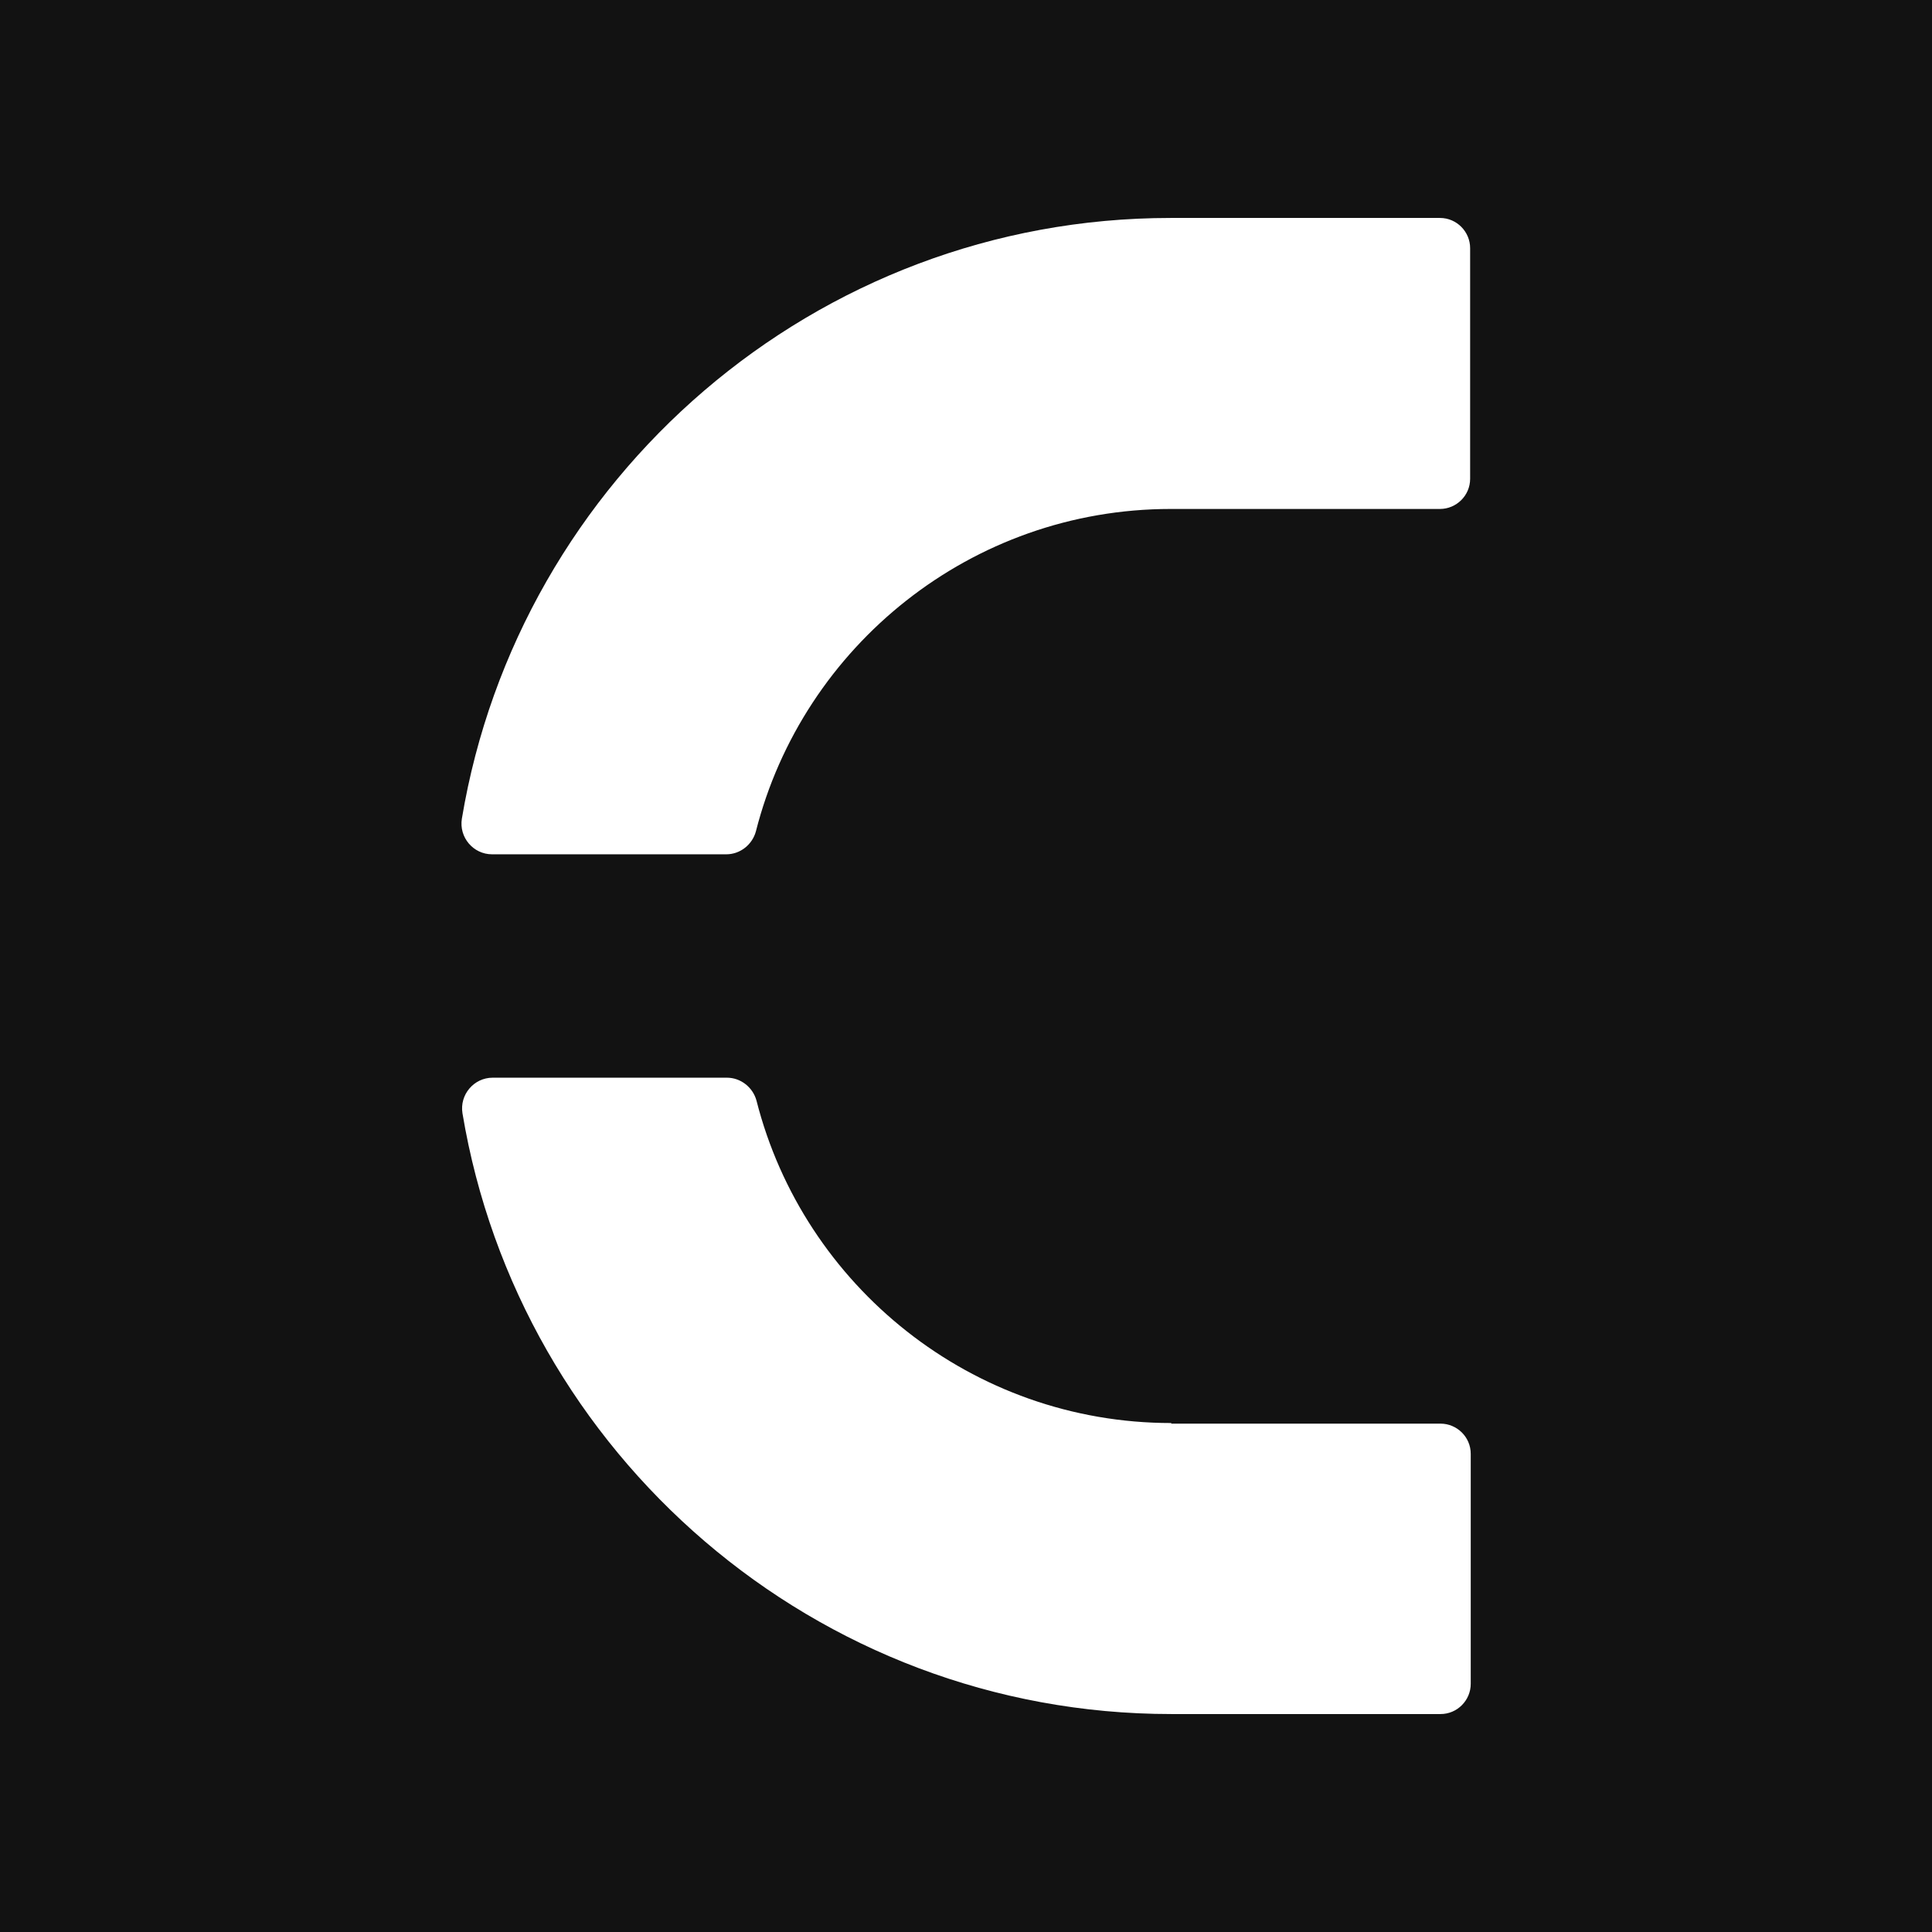 <?xml version="1.0" encoding="UTF-8"?> <svg xmlns="http://www.w3.org/2000/svg" id="Layer_1" data-name="Layer 1" viewBox="0 0 32 32"><defs><style> .cls-1 { fill: #fff; } .cls-2 { fill: #121212; } </style></defs><rect class="cls-2" width="32" height="32"></rect><g><path class="cls-1" d="M24.35,4.12v3.81c0,.28-.23.5-.5.5h-4.46c-3.3,0-6.09,2.27-6.87,5.34-.06.22-.26.38-.49.38h-3.88c-.31,0-.55-.28-.5-.59.94-5.64,5.85-9.95,11.74-9.95h4.46c.28,0,.5.23.5.5Z"></path><path class="cls-1" d="M19.4,23.57c-3.3,0-6.09-2.27-6.87-5.34-.06-.22-.26-.38-.49-.38h-3.88c-.31,0-.55.28-.5.59.94,5.64,5.85,9.95,11.74,9.95h4.46c.28,0,.5-.23.5-.5v-3.81c0-.28-.23-.5-.5-.5h-4.46Z"></path></g></svg> 
